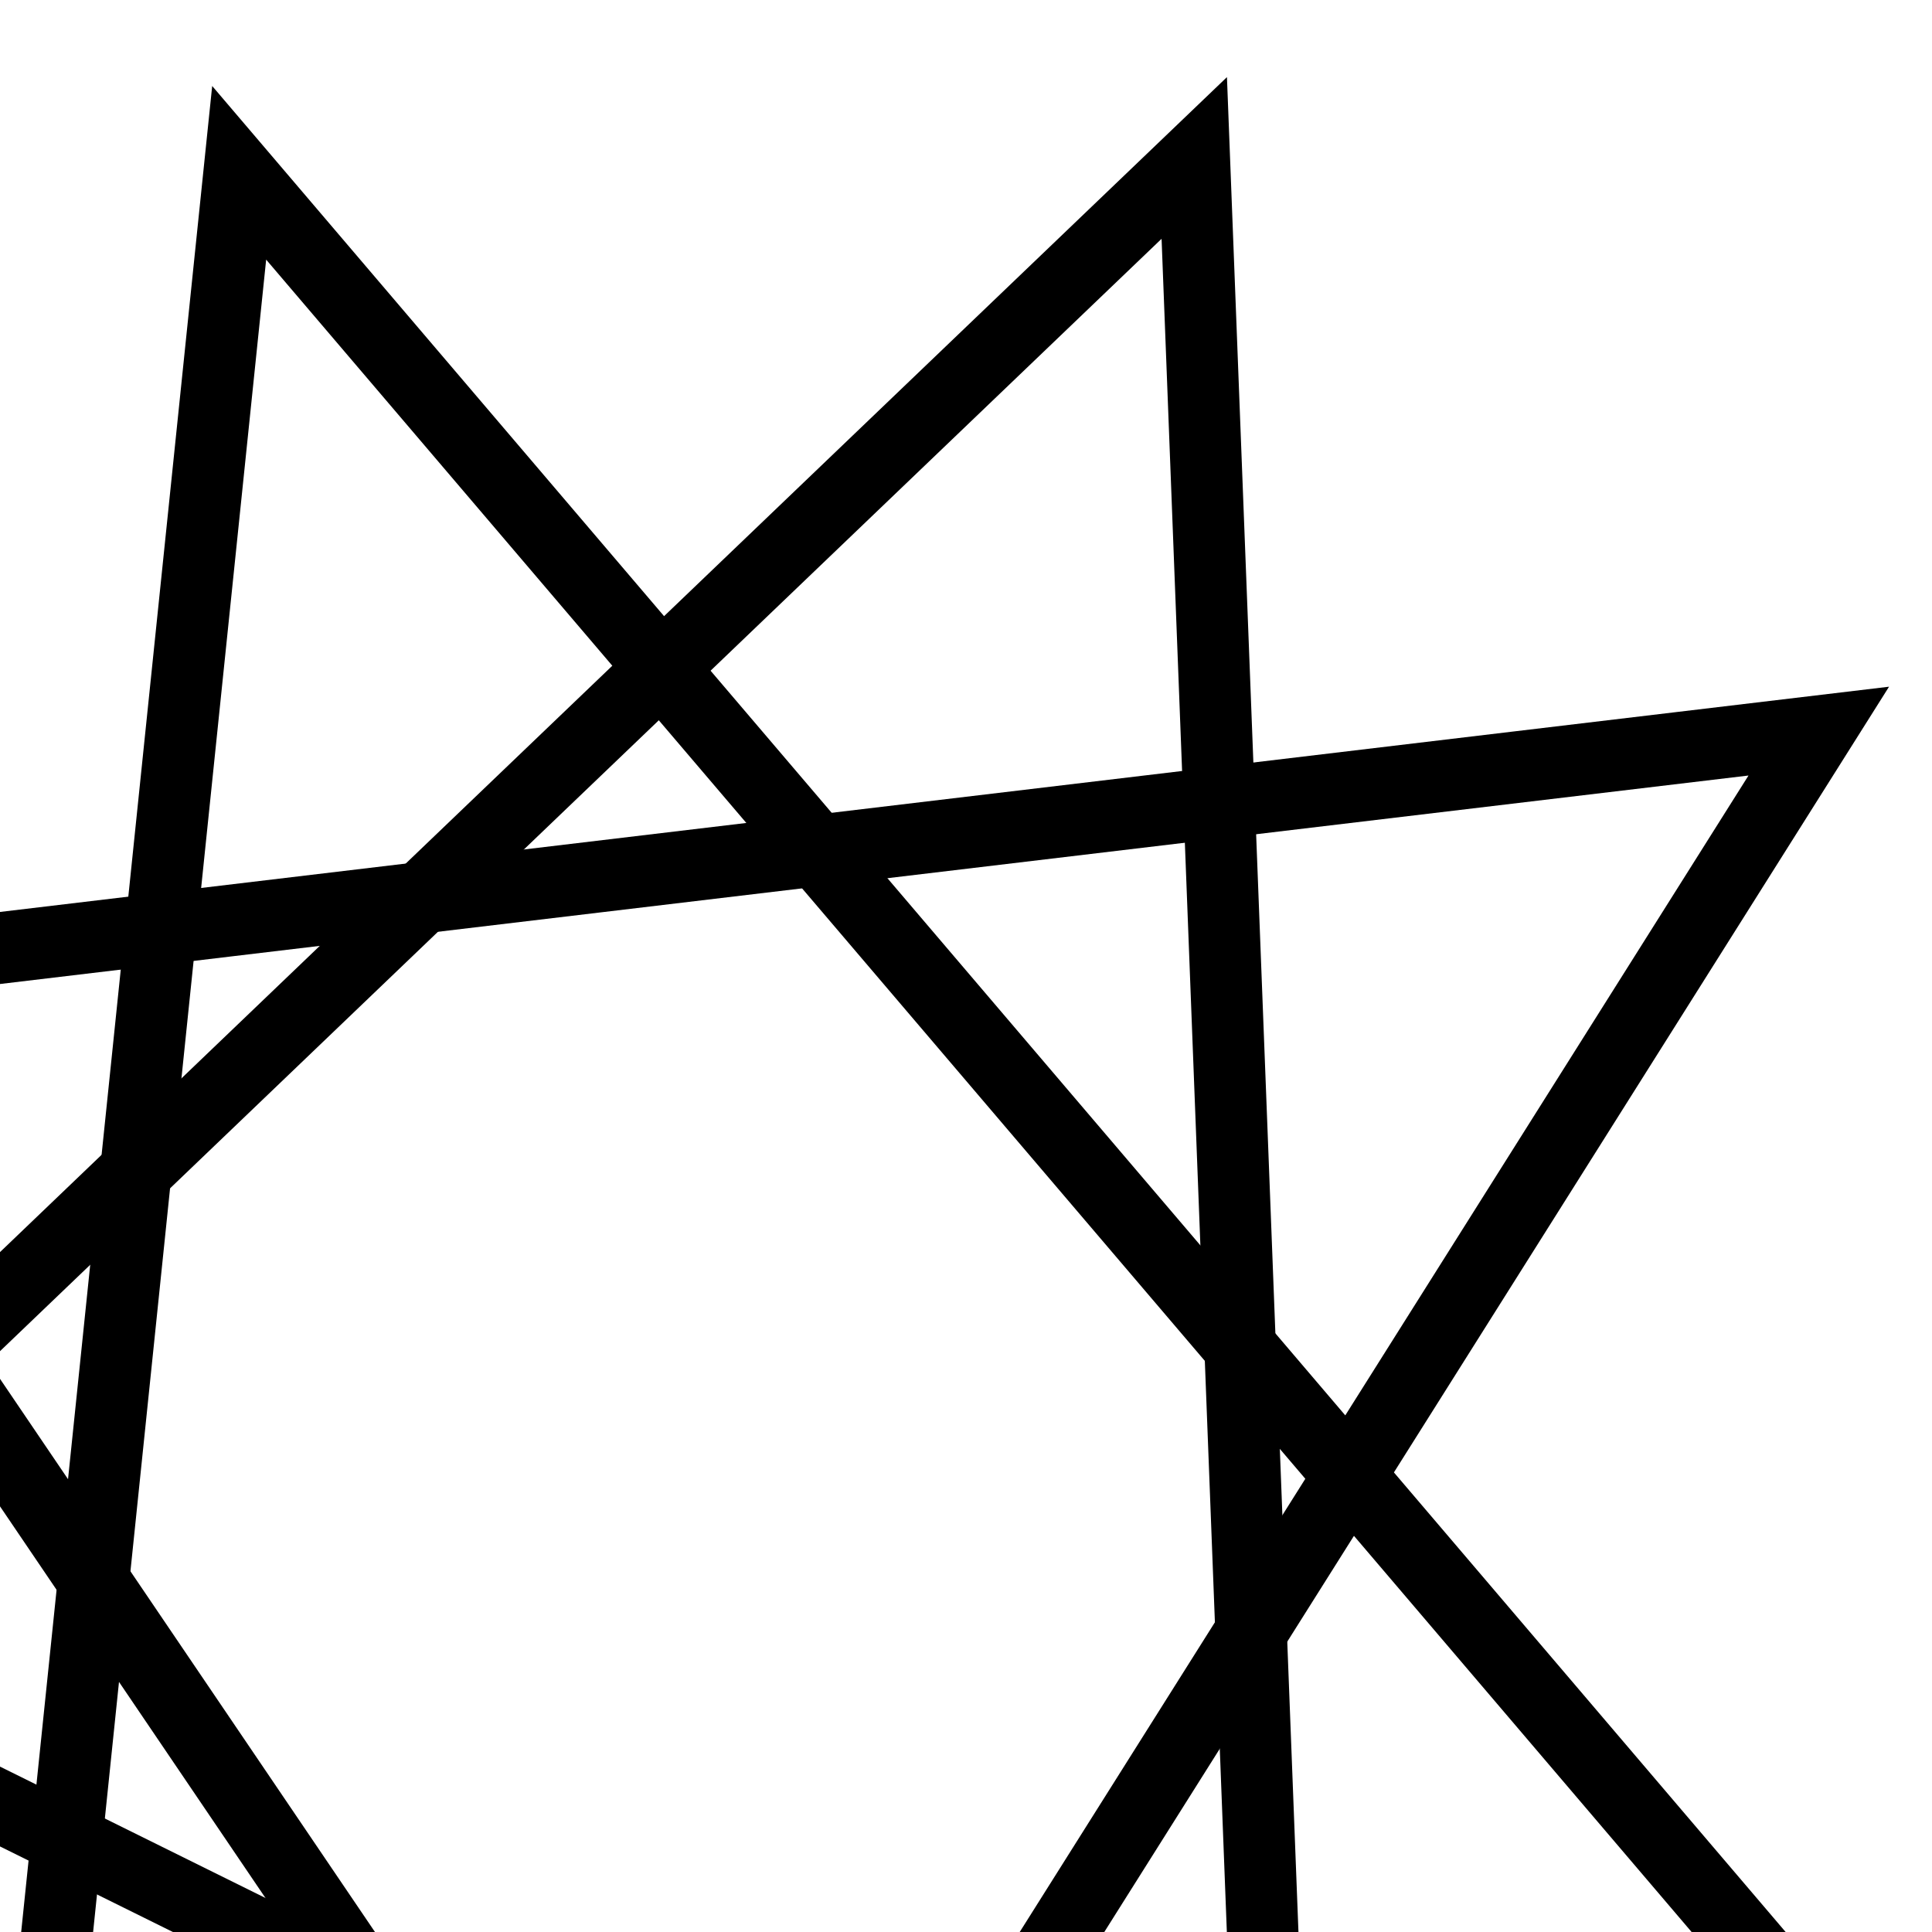 <svg version="1.2" xmlns="http://www.w3.org/2000/svg" viewBox="0 0 1080 1080" width="1080" height="1080">
	<title>New Project</title>
	<style>
		tspan { white-space:pre } 
		.s0 { fill: none;stroke: #000000;stroke-miterlimit:100;stroke-width: 40 } 
	</style>
	<path id="Color Fill 1" class="s0" d="m11.8 1274.7l121.9-1178.1 885 1038.3z"/>
	<path id="Color Fill 1 copy" class="s0" d="m-173.4 550.6l1190.1-141.9-619.7 983.4z"/>
	<path id="Color Fill 1 copy 2" class="s0" d="m-194.3 913.7l861.9-825.4 49.2 1276.3z"/>
</svg>
